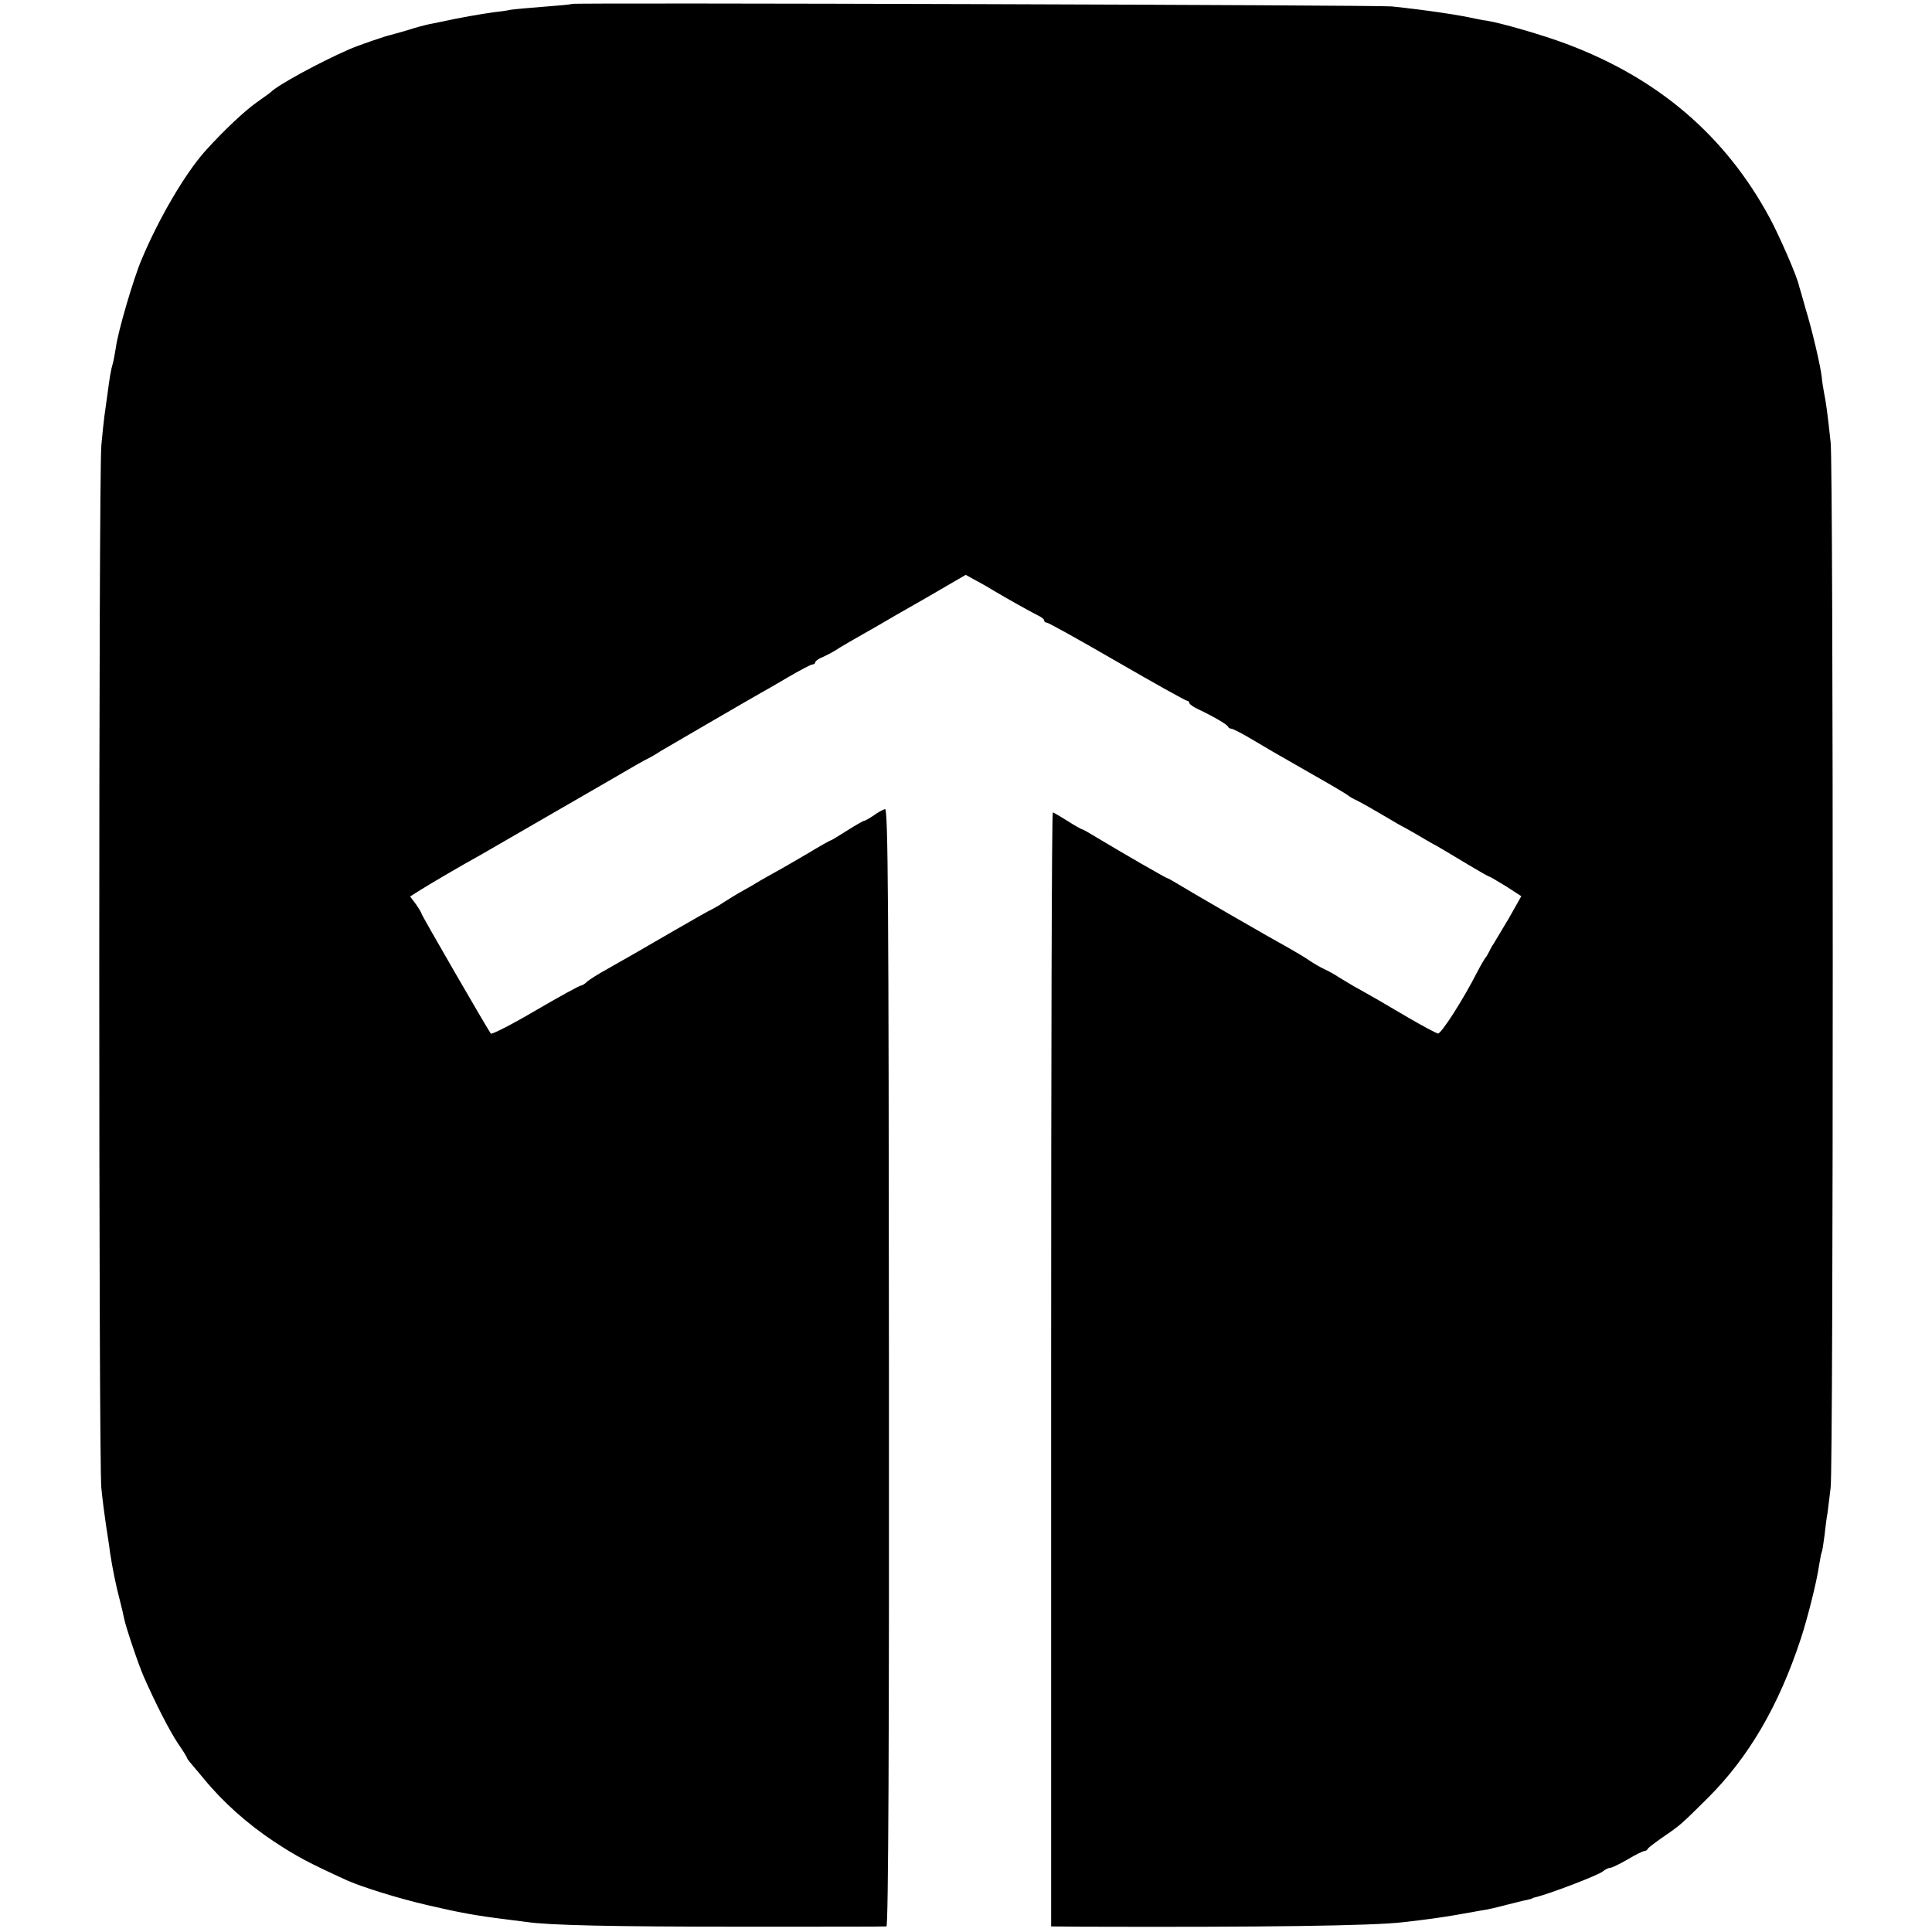 <?xml version="1.0" standalone="no"?>
<!DOCTYPE svg PUBLIC "-//W3C//DTD SVG 20010904//EN"
 "http://www.w3.org/TR/2001/REC-SVG-20010904/DTD/svg10.dtd">
<svg version="1.0" xmlns="http://www.w3.org/2000/svg"
 width="692pt" height="692pt" viewBox="0 0 692 692"
 preserveAspectRatio="xMidYMid meet">
<g transform="translate(0,692) scale(0.1,-0.1)"
fill="#000000" stroke="none">
<path d="M2048 6906 c-1 -2 -46 -6 -99 -10 -53 -4 -107 -9 -120 -11 -13 -3
-41 -7 -61 -9 -39 -5 -135 -22 -178 -32 -14 -3 -36 -7 -50 -10 -14 -3 -50 -12
-80 -22 -30 -9 -57 -16 -60 -17 -17 -3 -121 -39 -150 -52 -107 -47 -256 -128
-280 -153 -3 -3 -26 -19 -51 -37 -44 -31 -121 -104 -184 -174 -73 -82 -167
-243 -228 -389 -29 -68 -85 -259 -92 -315 -4 -22 -8 -48 -11 -57 -7 -24 -11
-48 -19 -109 -4 -30 -9 -65 -11 -79 -2 -14 -7 -61 -11 -105 -10 -106 -10
-3638 0 -3735 4 -41 12 -102 17 -135 5 -33 12 -76 14 -95 9 -59 21 -118 36
-175 6 -22 12 -49 14 -60 6 -31 53 -171 72 -213 41 -93 91 -191 121 -236 18
-26 33 -50 33 -53 0 -2 6 -10 13 -18 6 -7 28 -33 47 -56 67 -82 155 -161 250
-224 83 -55 127 -78 265 -141 55 -24 183 -64 287 -88 112 -26 169 -37 283 -51
17 -2 48 -6 70 -9 85 -12 299 -17 780 -17 275 0 505 0 510 1 7 0 10 674 9
2002 -1 1666 -3 2002 -14 2000 -8 -2 -26 -12 -41 -23 -15 -10 -30 -19 -34 -19
-3 0 -31 -16 -61 -35 -30 -19 -56 -35 -58 -35 -3 0 -40 -21 -83 -47 -43 -25
-94 -55 -113 -65 -19 -11 -44 -25 -55 -31 -11 -7 -38 -23 -60 -35 -22 -12 -53
-31 -70 -42 -16 -11 -37 -23 -45 -27 -8 -3 -69 -38 -135 -76 -134 -78 -154
-89 -240 -138 -33 -18 -66 -39 -73 -46 -7 -7 -17 -13 -21 -13 -5 0 -78 -40
-162 -89 -85 -50 -157 -87 -161 -83 -8 9 -248 424 -248 429 0 3 -9 18 -20 34
l-21 28 38 24 c37 23 142 85 213 124 47 27 338 195 476 275 61 36 117 68 125
71 8 4 28 15 44 26 29 17 319 186 360 209 11 6 55 31 97 56 43 25 82 46 88 46
5 0 10 4 10 8 0 4 12 13 28 19 15 7 34 17 42 22 14 10 73 44 156 91 17 10 94
55 172 99 l141 82 38 -21 c21 -11 52 -29 68 -39 47 -28 128 -73 152 -85 13 -6
23 -14 23 -18 0 -5 4 -8 9 -8 6 0 119 -63 252 -140 133 -77 246 -140 251 -140
4 0 8 -4 8 -8 0 -4 15 -15 33 -23 55 -26 102 -54 105 -61 2 -5 8 -8 12 -8 5 0
33 -14 62 -31 67 -40 86 -51 233 -135 66 -37 122 -71 125 -74 3 -3 16 -11 30
-17 14 -7 48 -26 75 -42 28 -16 61 -36 75 -44 14 -7 42 -23 63 -35 20 -12 54
-32 75 -43 20 -12 70 -41 109 -65 40 -24 75 -44 78 -44 2 0 29 -16 60 -35 l54
-35 -44 -78 c-25 -42 -50 -84 -55 -92 -6 -8 -13 -22 -17 -30 -4 -8 -9 -17 -12
-20 -3 -3 -16 -25 -29 -50 -52 -102 -131 -225 -142 -222 -7 2 -54 27 -104 56
-86 51 -140 82 -196 113 -14 8 -38 23 -55 33 -16 11 -41 24 -54 30 -13 6 -35
19 -50 29 -14 10 -51 32 -81 49 -61 33 -360 206 -400 231 -14 8 -27 16 -30 16
-5 1 -150 84 -253 146 -26 16 -49 29 -52 29 -2 0 -26 13 -52 30 -26 16 -49 30
-52 30 -4 0 -6 -898 -6 -1995 l0 -1995 115 -1 c645 -2 1034 3 1145 16 97 11
136 17 190 26 33 6 74 13 90 16 17 2 57 11 90 20 33 8 67 17 75 18 8 2 16 4
18 5 1 2 5 3 10 4 51 12 226 79 243 93 8 7 21 13 27 13 6 0 34 14 62 30 28 17
55 30 60 30 4 0 10 3 12 8 2 4 26 22 53 41 66 45 67 47 161 140 147 146 255
331 334 571 24 73 57 204 65 260 4 24 8 47 10 50 2 3 6 30 10 60 3 30 8 67 11
82 2 15 7 56 11 90 10 85 10 3655 0 3743 -11 104 -17 147 -24 180 -3 17 -7 41
-8 55 -4 38 -34 167 -58 245 -11 39 -21 75 -23 80 -5 30 -70 179 -105 244
-159 295 -400 501 -729 624 -85 32 -231 74 -285 83 -11 1 -29 5 -40 7 -62 14
-177 31 -300 44 -51 5 -2930 14 -2937 9z"/>
</g>
</svg>
